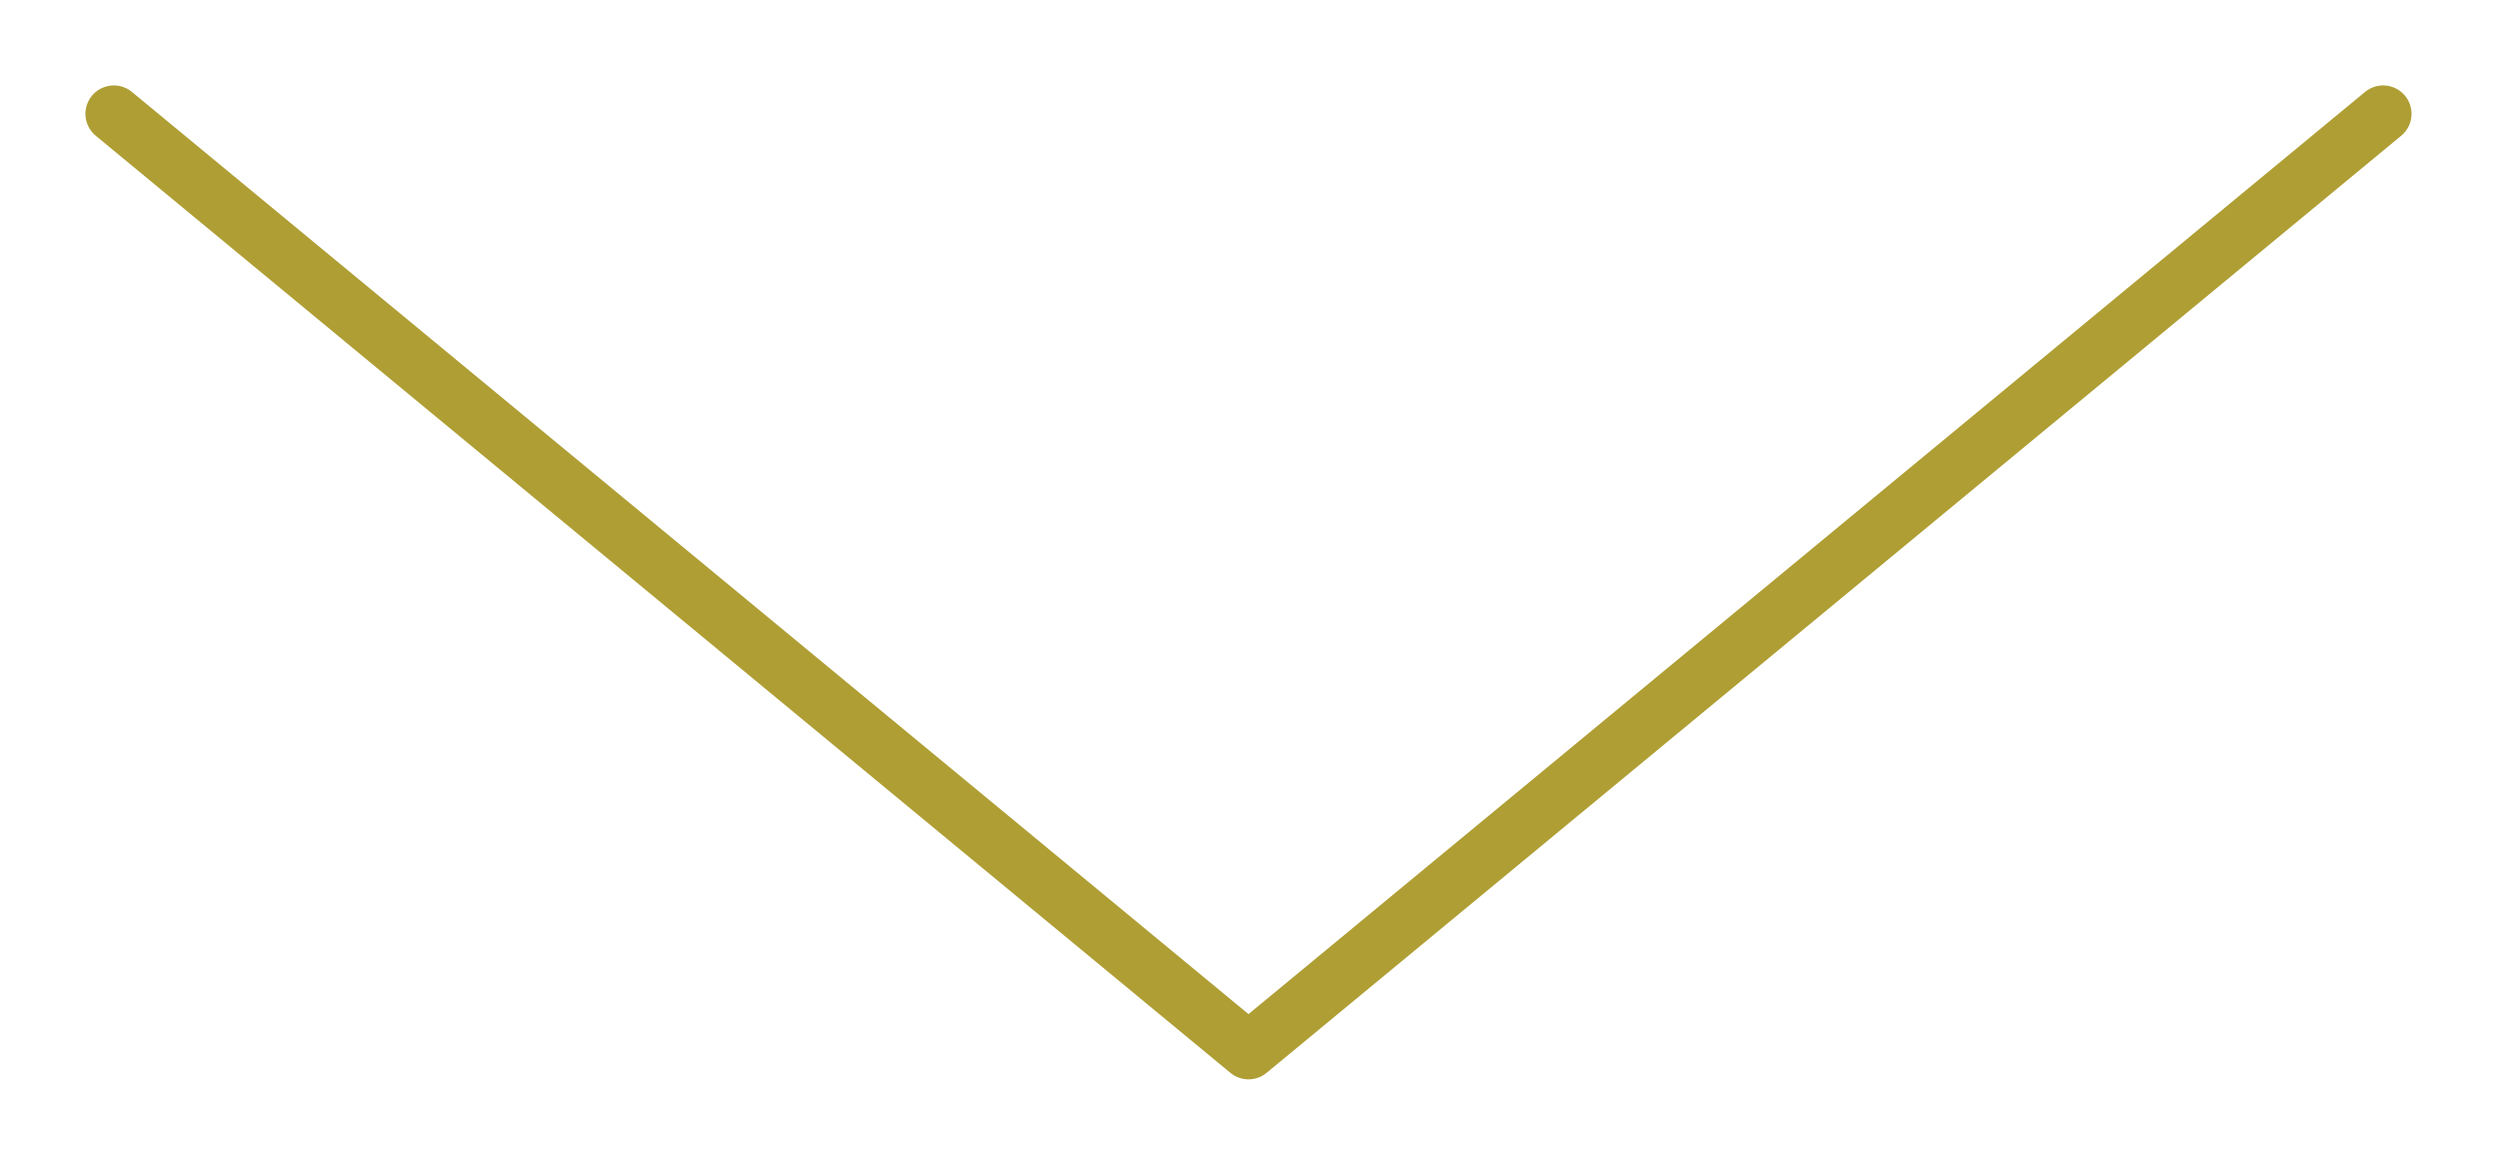 <?xml version="1.0" encoding="UTF-8"?> <svg xmlns="http://www.w3.org/2000/svg" width="88" height="41" viewBox="0 0 88 41" fill="none"> <path d="M4.007 4.007L43.947 36.993L83.886 4.007" stroke="#AE9E33" stroke-width="2" stroke-linecap="round" stroke-linejoin="round"></path> </svg> 